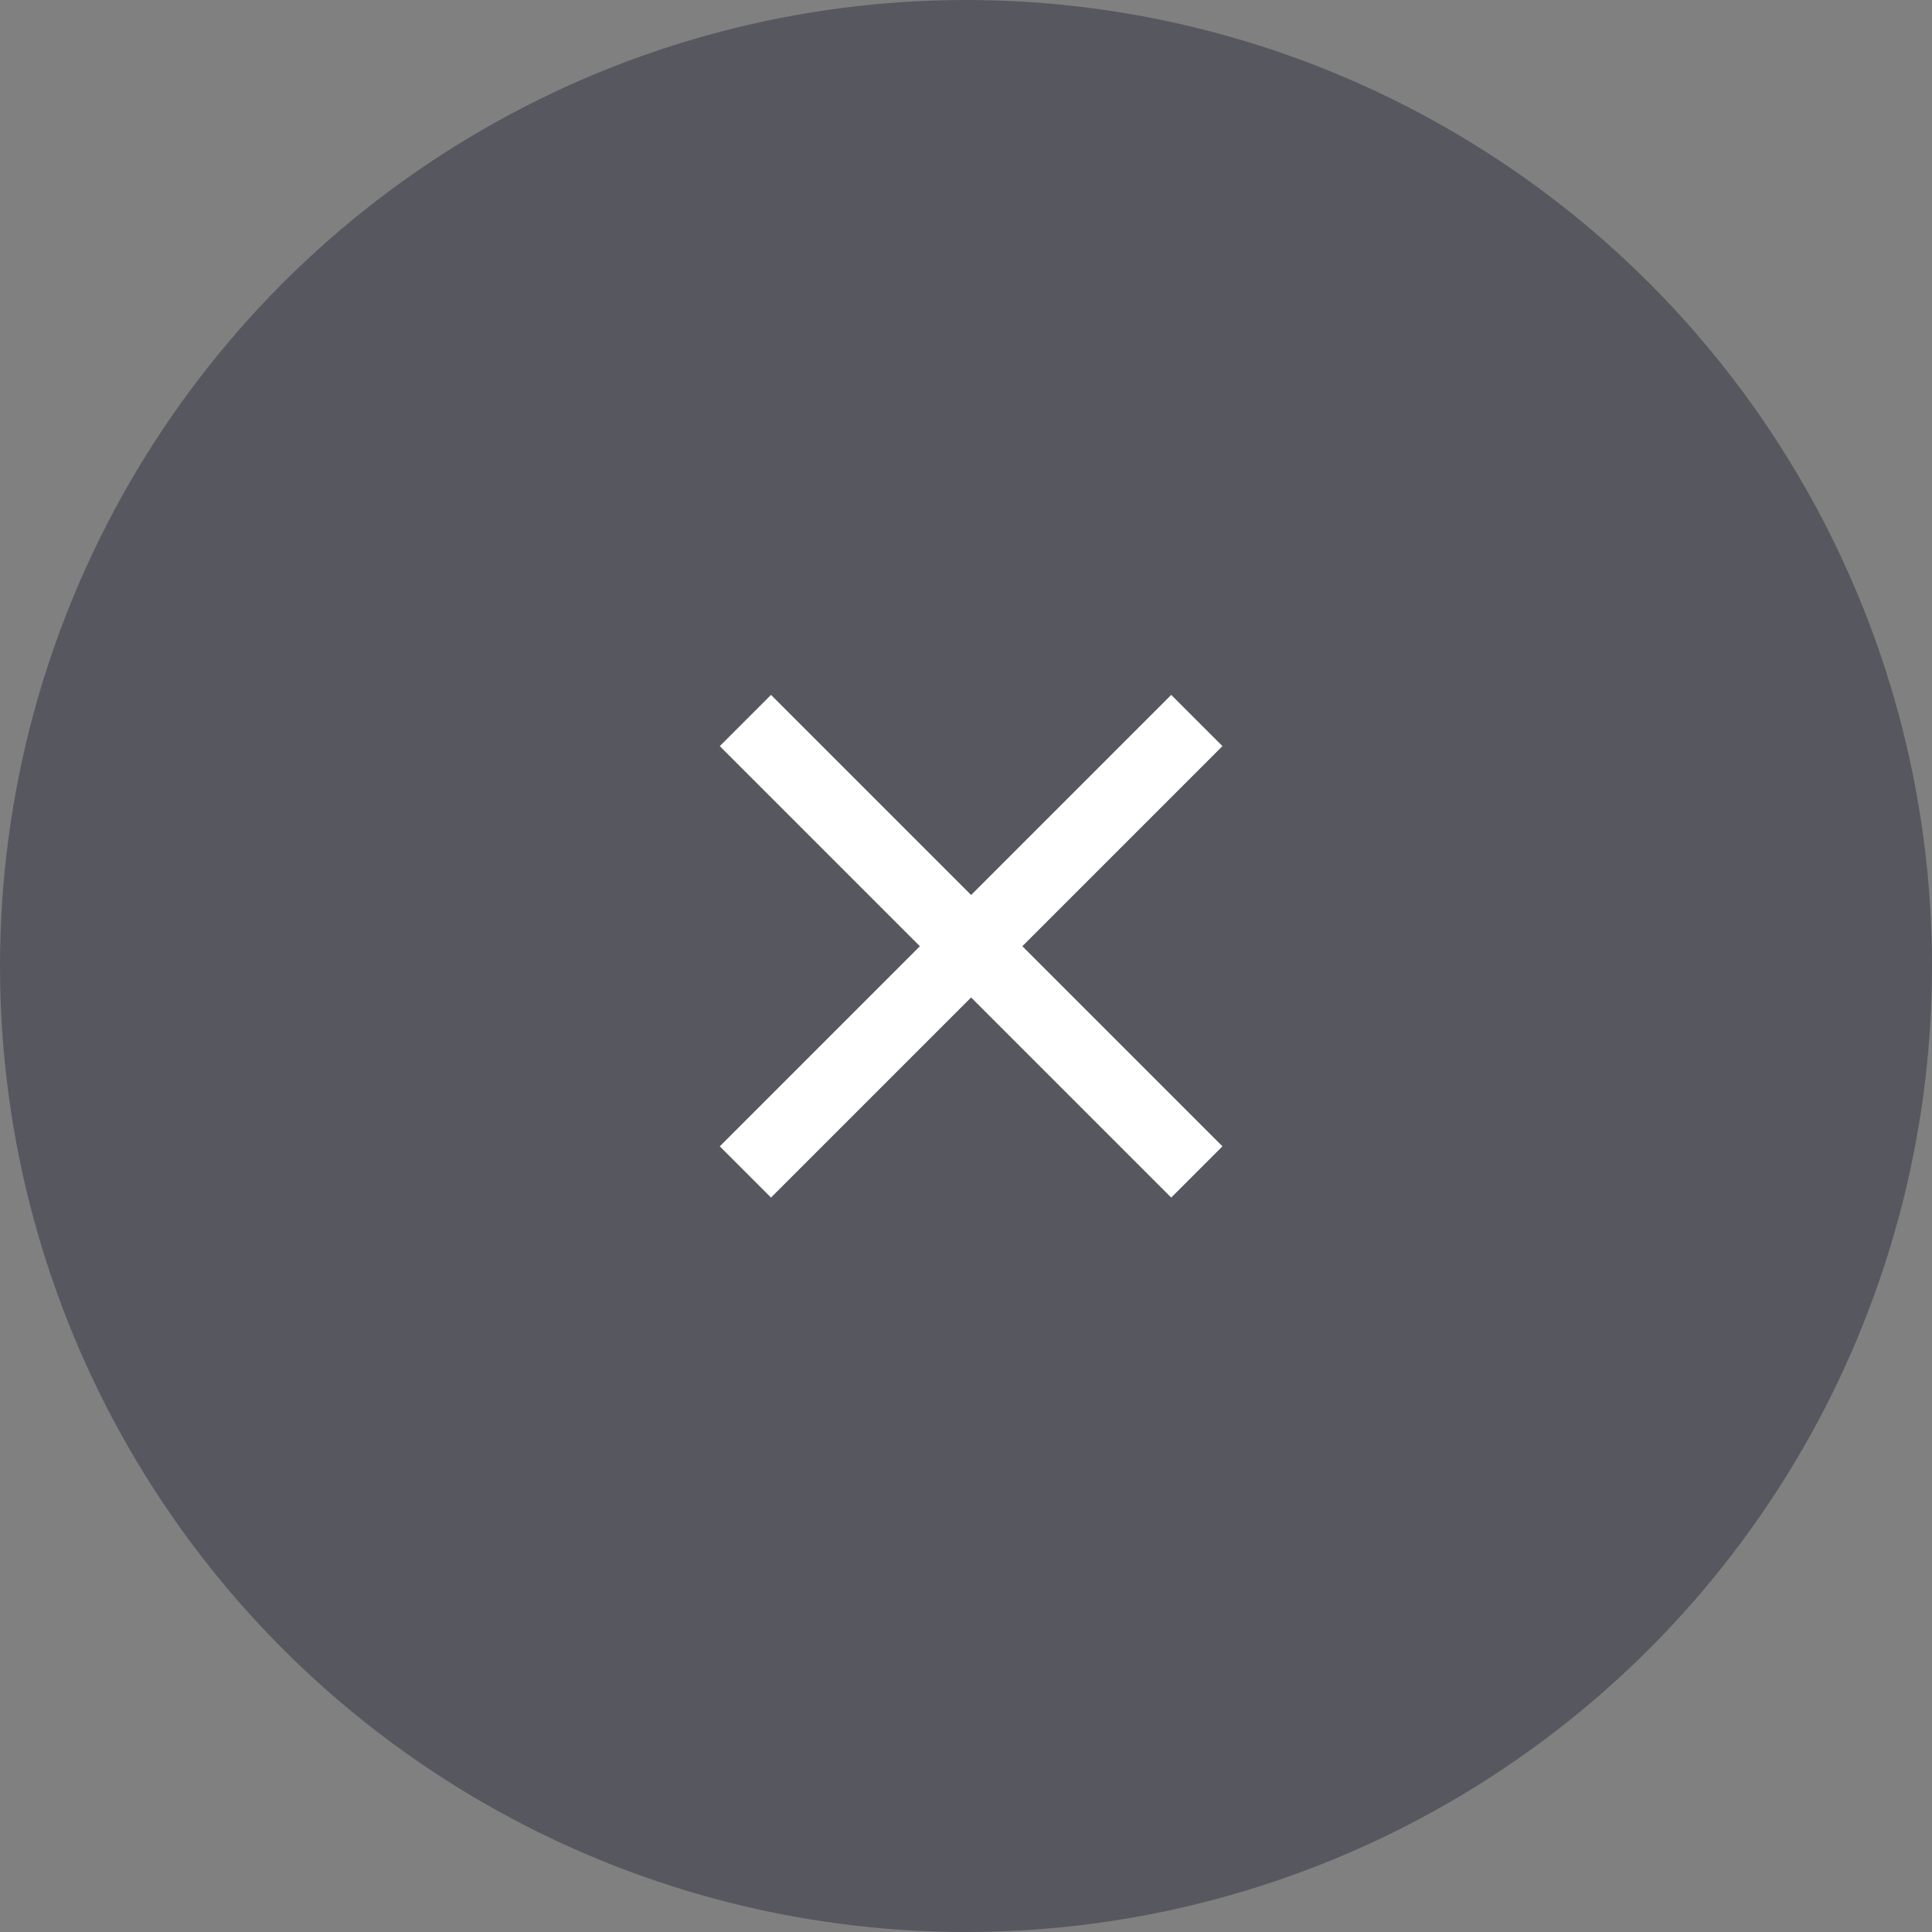<svg xmlns="http://www.w3.org/2000/svg" width="40" height="40" viewBox="0 0 40 40"><rect x="0" y="0" width="40" height="40" fill="#808080" stroke="none"/><g transform="translate(-758.48 -933)"><g transform="translate(758.48 933)" opacity="0"><circle cx="20" cy="20" r="20" fill="#05d427"/><path d="M12,4.918a.864.864,0,0,0-.028-.088.484.484,0,0,0-.028-.055A.761.761,0,0,0,11.9,4.7a.7.7,0,0,0-.083-.1L7.41.213A.732.732,0,0,0,6.373,1.246L8.719,3.582a.467.467,0,0,1-.332.8H.758A.752.752,0,0,0,0,5.038a.731.731,0,0,0,.73.8H8.387a.467.467,0,0,1,.332.8L6.373,8.973A.732.732,0,0,0,7.41,10.006l4.4-4.381a.833.833,0,0,0,.091-.111.413.413,0,0,0,.027-.047.868.868,0,0,0,.04-.078.5.5,0,0,0,.021-.064.717.717,0,0,0,.021-.073.731.731,0,0,0,0-.286A.456.456,0,0,0,12,4.918" transform="translate(14.146 14.815)" fill="#2a2a30"/></g><g transform="translate(758.48 933)" opacity="0"><circle cx="20" cy="20" r="20" fill="#ff4343"/><path d="M12,4.918a.864.864,0,0,0-.028-.088.484.484,0,0,0-.028-.055A.761.761,0,0,0,11.9,4.7a.7.7,0,0,0-.083-.1L7.41.213A.732.732,0,0,0,6.373,1.246L8.719,3.582a.467.467,0,0,1-.332.8H.758A.752.752,0,0,0,0,5.038a.731.731,0,0,0,.73.8H8.387a.467.467,0,0,1,.332.8L6.373,8.973A.732.732,0,0,0,7.41,10.006l4.4-4.381a.833.833,0,0,0,.091-.111.413.413,0,0,0,.027-.047.868.868,0,0,0,.04-.078.5.5,0,0,0,.021-.064.717.717,0,0,0,.021-.073.731.731,0,0,0,0-.286A.456.456,0,0,0,12,4.918" transform="translate(14.146 14.815)" fill="#2a2a30"/></g><circle cx="20" cy="20" r="20" transform="translate(758.48 933)" fill="#575760"/><path d="M5.859,0h1.5V5.859h5.859v1.5H7.359v5.859h-1.5V7.359H0v-1.5H5.859Z" transform="translate(778.586 943.244) rotate(45)" fill="#fff"/></g></svg>